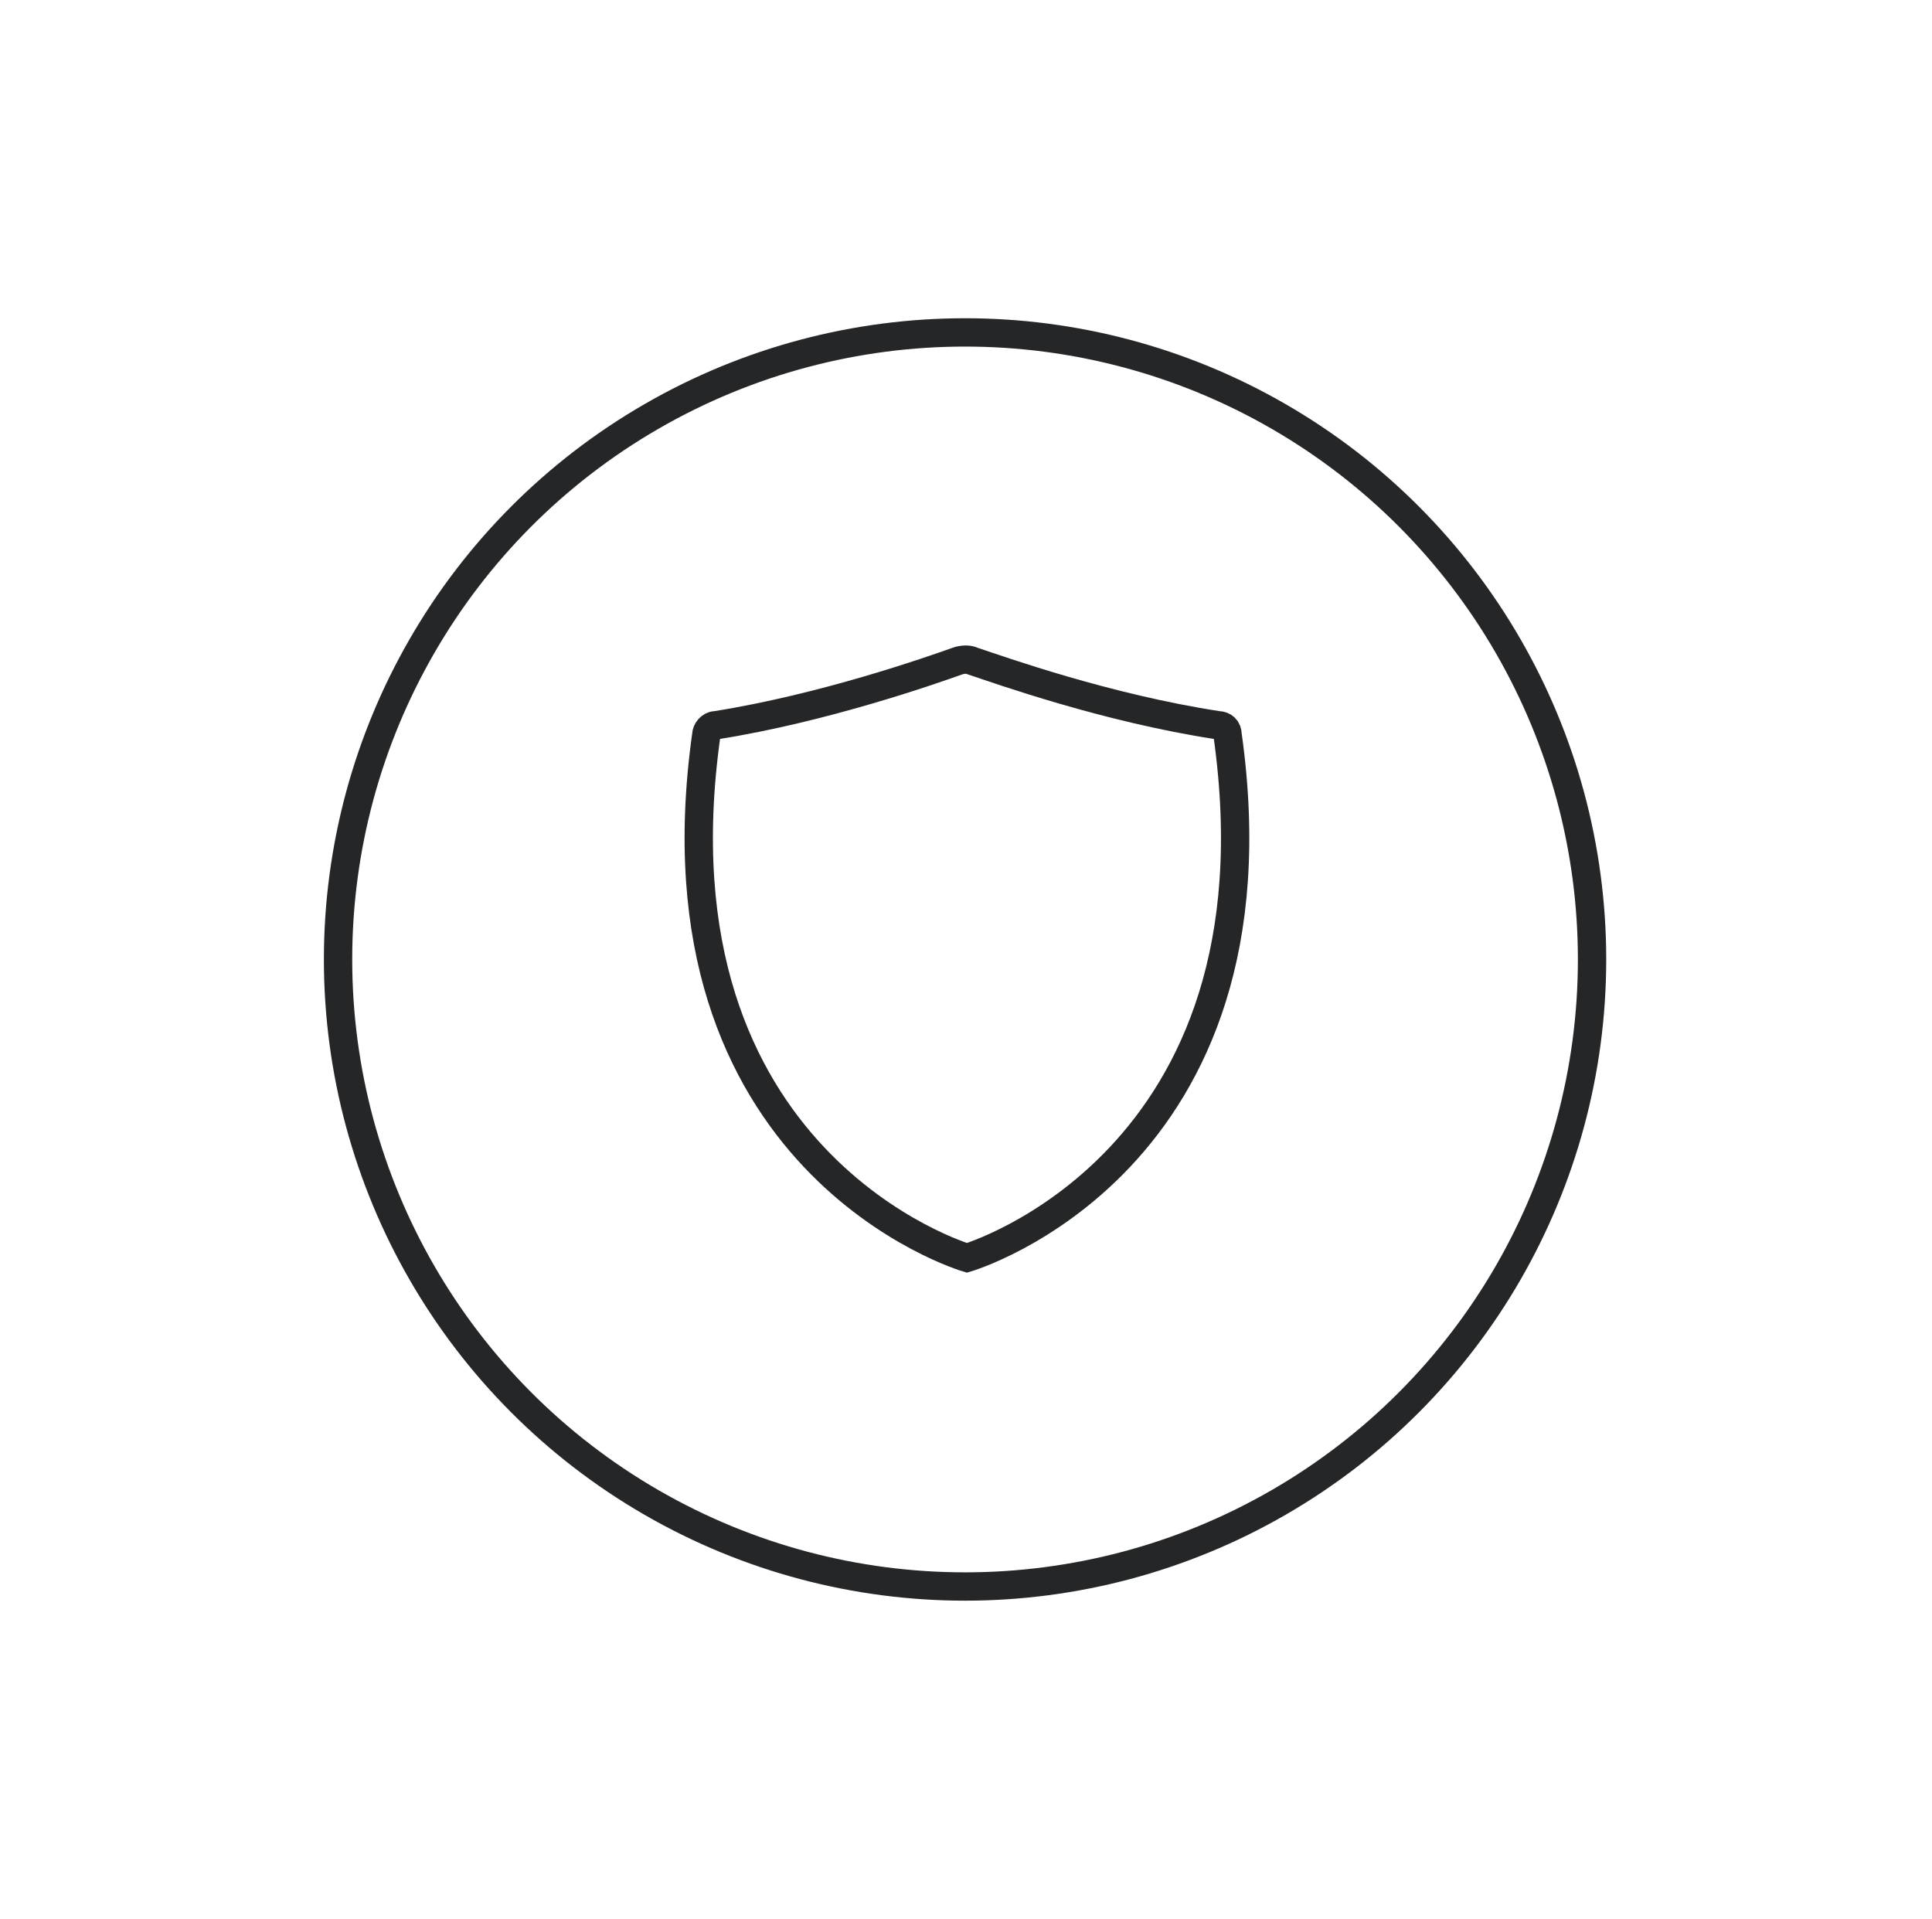 <?xml version="1.0" encoding="utf-8"?>
<!-- Generator: Adobe Illustrator 28.2.0, SVG Export Plug-In . SVG Version: 6.00 Build 0)  -->
<svg version="1.1" id="Ebene_1" xmlns="http://www.w3.org/2000/svg" xmlns:xlink="http://www.w3.org/1999/xlink" x="0px" y="0px"
	 viewBox="0 0 102.3 101.6" style="enable-background:new 0 0 102.3 101.6;" xml:space="preserve">
<style type="text/css">
	.st0{fill:none;stroke:#242627;stroke-width:3;stroke-linecap:round;stroke-linejoin:round;stroke-miterlimit:10;}
	.st1{fill:none;stroke:#242627;stroke-width:3;stroke-miterlimit:10;}
	.st2{fill:none;stroke:#242627;stroke-width:1.5;stroke-miterlimit:10;}
	.st3{fill:none;stroke:#242627;stroke-width:1.5;stroke-linecap:round;stroke-miterlimit:10;}
	.st4{fill:#242627;stroke:#242627;stroke-width:0.25;stroke-miterlimit:10;}
	.st5{fill:#242627;}
	.st6{fill:none;stroke:#242627;stroke-miterlimit:10;}
	.st7{fill:#242627;stroke:#242627;stroke-miterlimit:10;}
	.st8{display:none;fill:#B6C0C0;}
	.st9{display:none;}
	.st10{display:inline;fill:none;stroke:#FFFFFF;stroke-width:1.5;stroke-miterlimit:10;}
	.st11{display:none;fill:#FFFFFF;}
	.st12{fill:none;stroke:#242627;stroke-width:1.3;stroke-linecap:round;stroke-miterlimit:10;}
	.st13{fill:none;stroke:#242627;stroke-linecap:round;stroke-miterlimit:10;}
</style>
<g>
	<circle class="st2" cx="51.1" cy="50.8" r="33.2"/>
</g>
<path class="st3" d="M37.9,38.4c-0.3,0-0.5,0.3-0.5,0.5c-3.2,22.7,13.8,27.7,13.8,27.7s17-5,13.8-27.7c0-0.3-0.2-0.5-0.5-0.5
	C58.6,37.5,53,35.5,51.5,35c-0.2-0.1-0.5-0.1-0.8,0C49.3,35.5,43.6,37.5,37.9,38.4z"/>
</svg>

